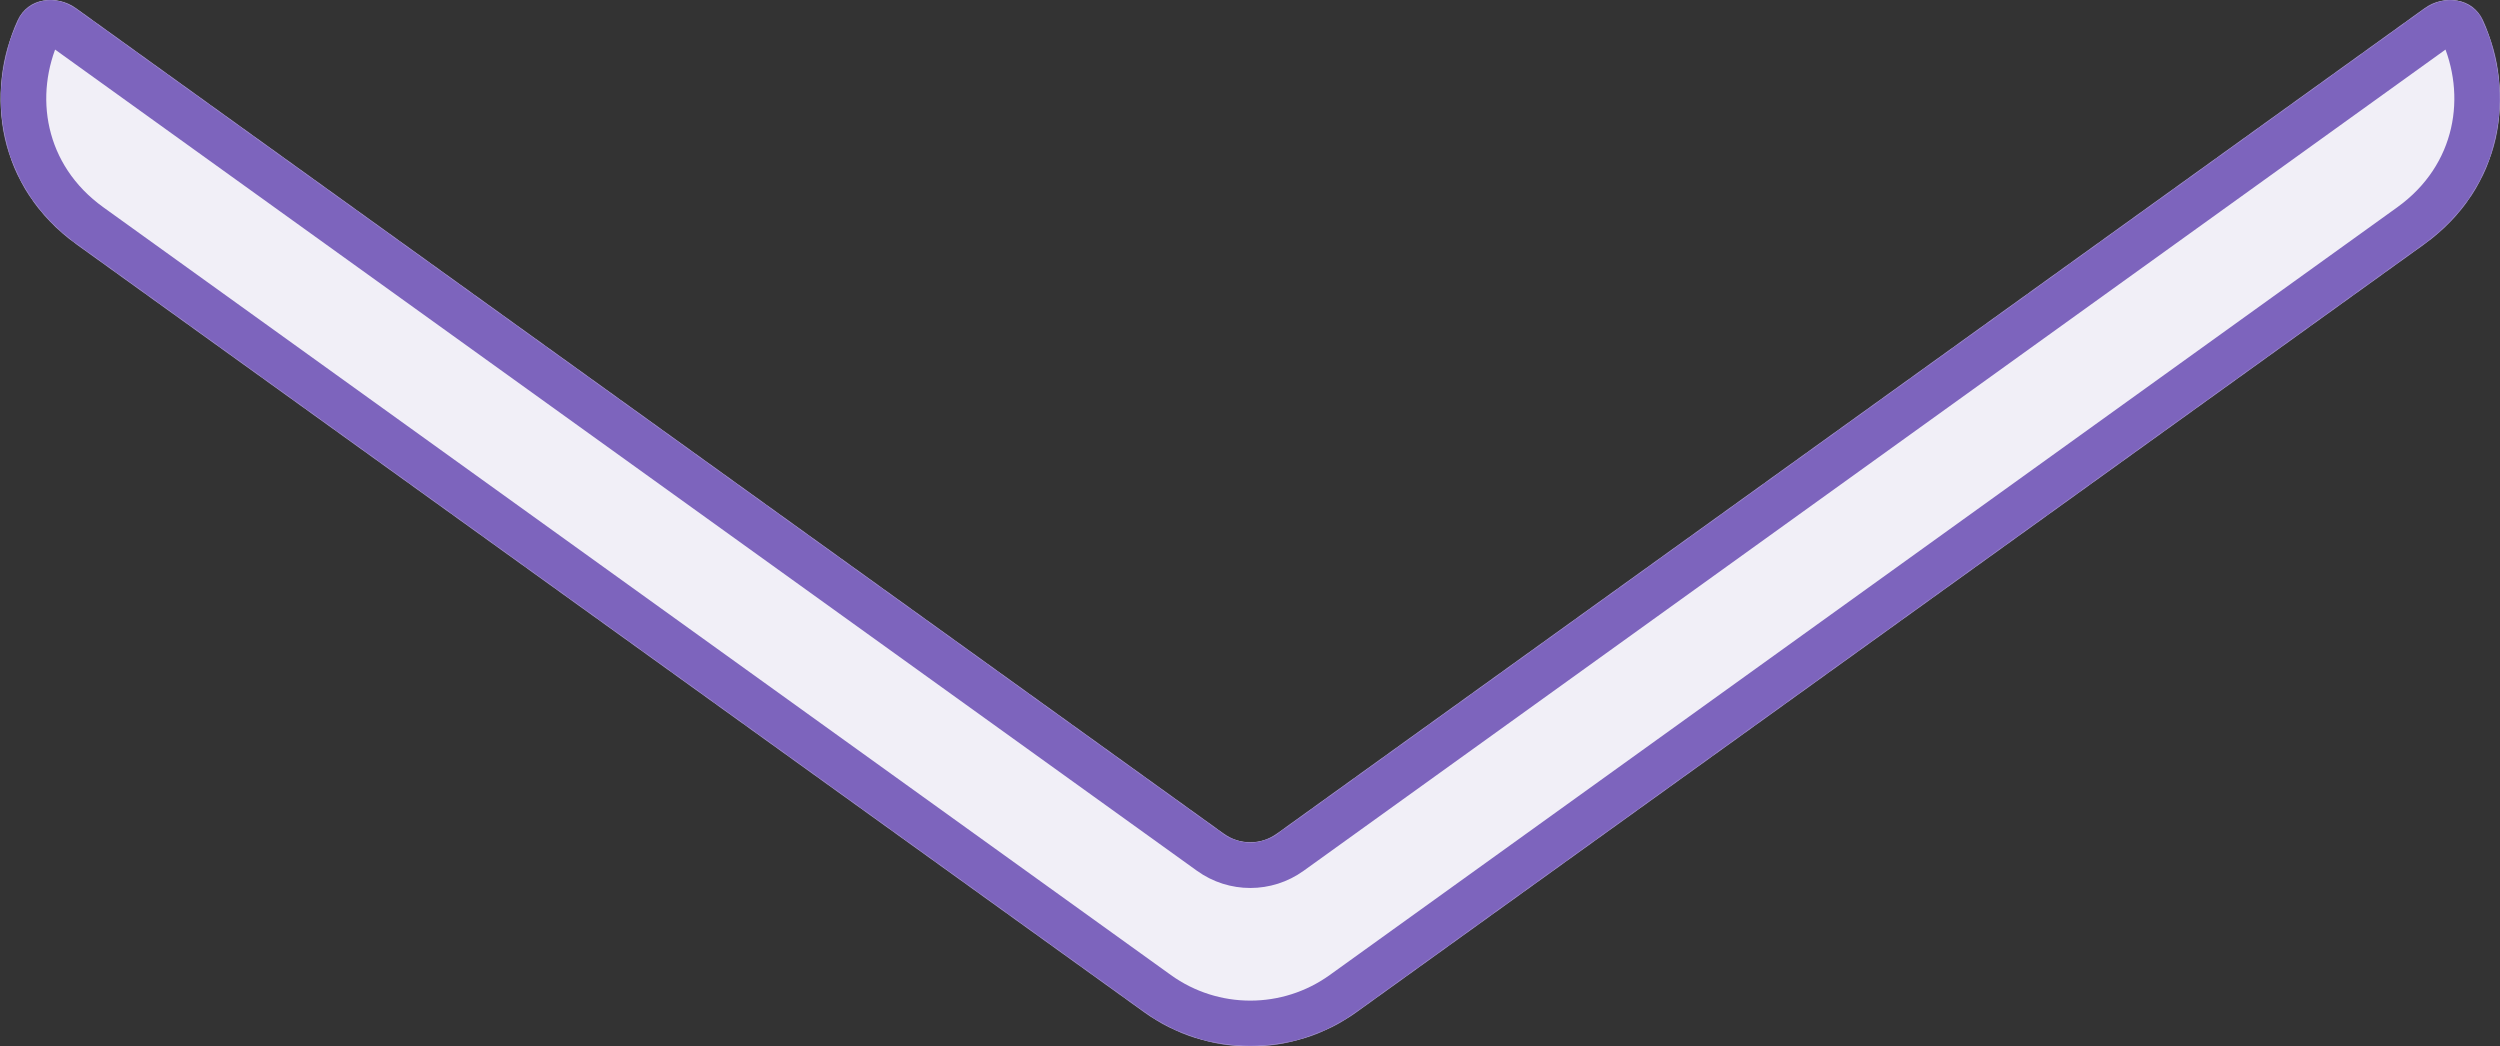 <?xml version="1.0" encoding="UTF-8"?> <svg xmlns="http://www.w3.org/2000/svg" width="2738" height="1146" viewBox="0 0 2738 1146" fill="none"><rect x="0" y="0" width="2738" height="1146" fill="#333333" stroke="none"/> <mask id="path-1-inside-1_313_195" fill="white"> <path fill-rule="evenodd" clip-rule="evenodd" d="M19.561 22.154C30.726 -2.217 61.614 -6.378 83.377 9.273L1340.14 913.108C1357.58 925.652 1381.08 925.652 1398.53 913.108L2655.29 9.273C2677.05 -6.378 2707.94 -2.216 2719.1 22.154C2755.79 102.23 2741.21 205.374 2654.75 267.559L1485.52 1108.44C1416.11 1158.36 1322.56 1158.36 1253.14 1108.44L83.917 267.559C-2.549 205.374 -17.123 102.229 19.561 22.154Z"></path> </mask> <path fill-rule="evenodd" clip-rule="evenodd" d="M19.561 22.154C30.726 -2.217 61.614 -6.378 83.377 9.273L1340.14 913.108C1357.58 925.652 1381.08 925.652 1398.53 913.108L2655.29 9.273C2677.05 -6.378 2707.94 -2.216 2719.1 22.154C2755.79 102.23 2741.21 205.374 2654.75 267.559L1485.52 1108.44C1416.11 1158.36 1322.56 1158.36 1253.14 1108.44L83.917 267.559C-2.549 205.374 -17.123 102.229 19.561 22.154Z" fill="#F1EFF7"></path> <path d="M2654.75 267.559L2683.94 308.151L2683.94 308.151L2654.75 267.559ZM1485.52 1108.44L1514.71 1149.03L1514.71 1149.03L1485.52 1108.44ZM1253.14 1108.44L1223.95 1149.03L1223.95 1149.03L1253.14 1108.44ZM83.917 267.559L113.11 226.966L113.11 226.966L83.917 267.559ZM2655.29 9.273L2626.09 -31.319L2655.29 9.273ZM1340.14 913.108L1310.95 953.701L1340.14 913.108ZM1398.53 913.108L1427.72 953.701L1398.53 913.108ZM1369.33 872.516L112.57 -31.32L54.184 49.866L1310.95 953.701L1369.33 872.516ZM2626.09 -31.319L1369.33 872.516L1427.72 953.701L2684.48 49.866L2626.09 -31.319ZM2673.65 42.979C2701.71 104.227 2690.14 180.518 2625.55 226.966L2683.94 308.151C2792.29 230.23 2809.87 100.233 2764.56 1.329L2673.65 42.979ZM2625.55 226.966L1456.33 1067.85L1514.71 1149.03L2683.94 308.151L2625.55 226.966ZM1456.33 1067.85C1404.35 1105.23 1334.31 1105.23 1282.34 1067.85L1223.95 1149.03C1310.81 1211.5 1427.86 1211.5 1514.71 1149.03L1456.33 1067.85ZM1282.34 1067.85L113.11 226.966L54.724 308.151L1223.95 1149.03L1282.34 1067.85ZM113.11 226.966C48.526 180.518 36.959 104.226 65.018 42.979L-25.896 1.329C-71.206 100.233 -53.624 230.23 54.724 308.151L113.11 226.966ZM2684.48 49.866C2684.75 49.672 2684.26 50.265 2682.31 49.915C2681.2 49.715 2679.49 49.151 2677.65 47.786C2675.71 46.341 2674.36 44.532 2673.65 42.979L2764.56 1.329C2736.87 -59.106 2666.31 -60.241 2626.09 -31.319L2684.48 49.866ZM112.57 -31.32C72.355 -60.241 1.791 -59.107 -25.896 1.329L65.018 42.979C64.306 44.532 62.956 46.341 61.013 47.786C59.176 49.151 57.464 49.715 56.35 49.915C54.406 50.265 53.913 49.671 54.184 49.866L112.57 -31.32ZM1310.95 953.701C1345.83 978.787 1392.84 978.787 1427.72 953.701L1369.33 872.516L1369.33 872.516L1310.95 953.701Z" fill="#7D64BD" mask="url(#path-1-inside-1_313_195)"></path> </svg> 